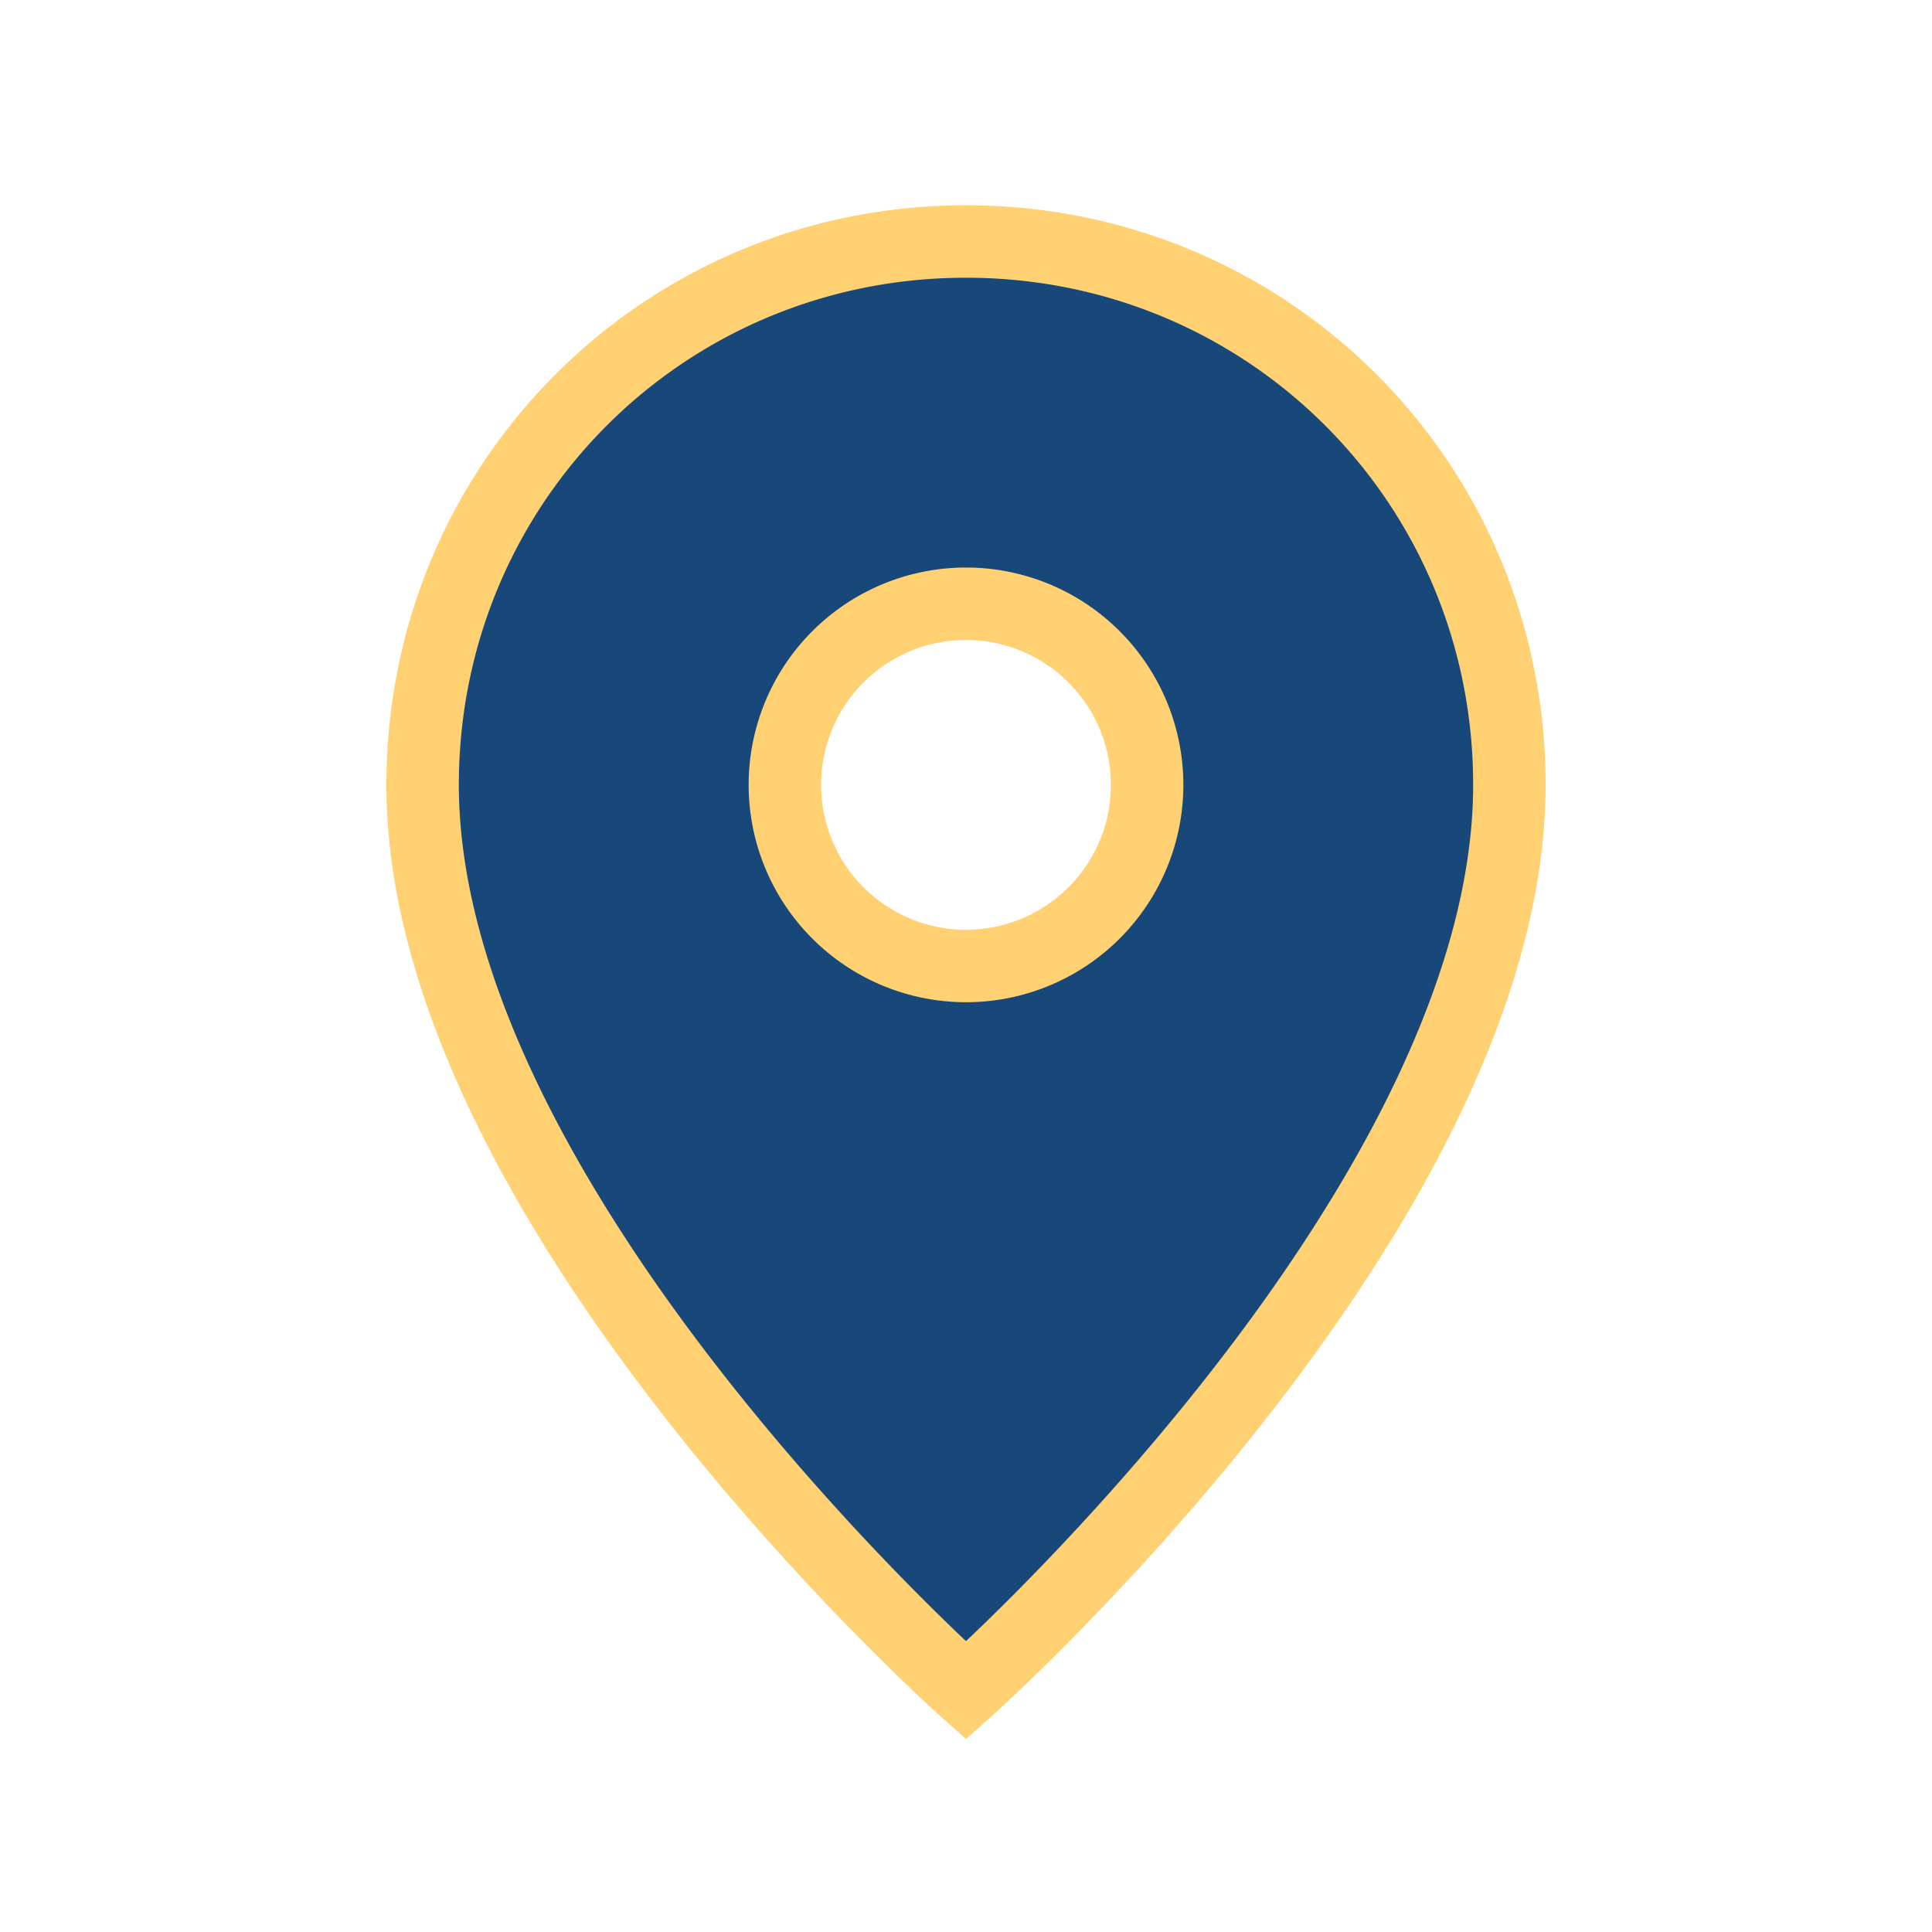<?xml version="1.0" encoding="UTF-8"?>
<svg xmlns="http://www.w3.org/2000/svg" width="32" height="32" viewBox="0 0 32 32"><path d="M16 4c-5 0-9 4-9 9 0 7 9 15 9 15s9-8 9-15c0-5-4-9-9-9zm0 12a3 3 0 1 1 0-6 3 3 0 0 1 0 6z" fill="#18477A" stroke="#FFD173" stroke-width="1.2"/></svg>